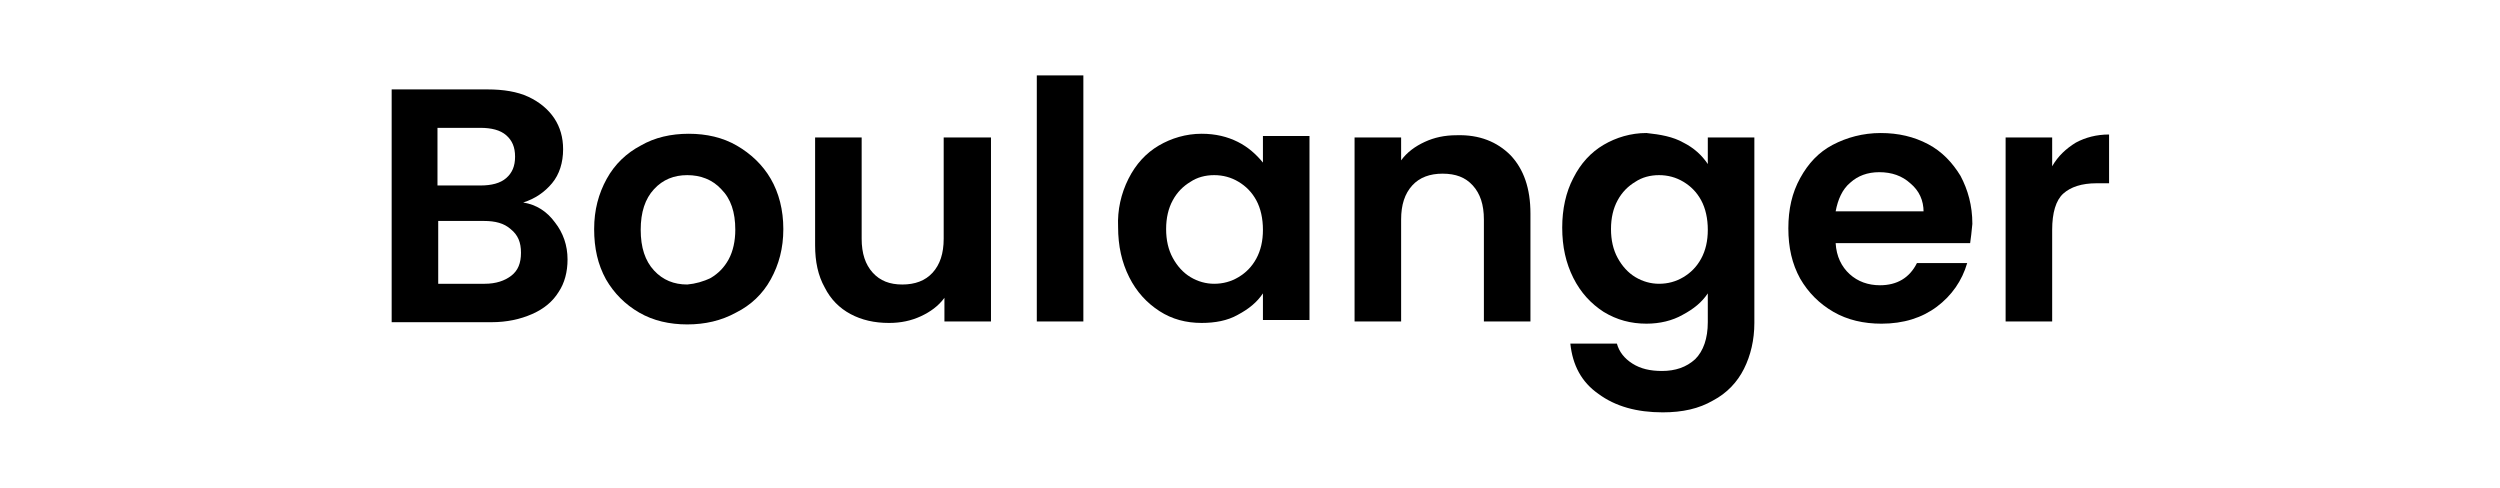 <?xml version="1.0" encoding="utf-8"?>
<!-- Generator: Adobe Illustrator 24.1.1, SVG Export Plug-In . SVG Version: 6.00 Build 0)  -->
<svg version="1.1" id="Layer_1" xmlns="http://www.w3.org/2000/svg" xmlns:xlink="http://www.w3.org/1999/xlink" x="0px" y="0px"
	 viewBox="0 0 338.3 66" style="enable-background:new 0 0 338.3 66;" xml:space="preserve">
<g>
	<path d="M75.1,30.1c1.1,1.4,1.7,3.1,1.7,5c0,1.7-0.4,3.2-1.2,4.4c-0.8,1.3-2,2.3-3.6,3c-1.6,0.7-3.4,1.1-5.5,1.1H53V12.1h13
		c2.1,0,4,0.3,5.5,1c1.5,0.7,2.7,1.7,3.5,2.9c0.8,1.2,1.2,2.6,1.2,4.2c0,1.8-0.5,3.4-1.5,4.6c-1,1.2-2.3,2.1-3.9,2.6
		C72.6,27.7,74,28.6,75.1,30.1z M59.3,25.1H65c1.5,0,2.7-0.3,3.5-1c0.8-0.7,1.2-1.6,1.2-2.9s-0.4-2.2-1.2-2.9c-0.8-0.7-2-1-3.5-1
		h-5.8V25.1z M69.2,37.3c0.9-0.7,1.3-1.7,1.3-3.1c0-1.4-0.4-2.4-1.4-3.2c-0.9-0.8-2.1-1.1-3.6-1.1h-6.2v8.5h6.3
		C67.1,38.4,68.3,38,69.2,37.3z"/>
	<path d="M86.5,42.3c-1.9-1.1-3.4-2.6-4.5-4.5c-1.1-2-1.6-4.2-1.6-6.8s0.6-4.8,1.7-6.8s2.7-3.5,4.6-4.5c1.9-1.1,4.1-1.6,6.5-1.6
		c2.4,0,4.6,0.5,6.5,1.6c1.9,1.1,3.5,2.6,4.6,4.5s1.7,4.2,1.7,6.8s-0.6,4.8-1.7,6.8s-2.7,3.5-4.7,4.5c-2,1.1-4.2,1.6-6.6,1.6
		C90.6,43.9,88.4,43.4,86.5,42.3z M96.2,37.6c1-0.6,1.8-1.4,2.4-2.5c0.6-1.1,0.9-2.5,0.9-4c0-2.4-0.6-4.2-1.9-5.5
		c-1.2-1.3-2.8-1.9-4.6-1.9c-1.8,0-3.3,0.6-4.5,1.9c-1.2,1.3-1.8,3.1-1.8,5.5s0.6,4.2,1.8,5.5s2.7,1.9,4.5,1.9
		C94.1,38.4,95.2,38.1,96.2,37.6z"/>
	<path d="M134.1,18.6v24.9h-6.3v-3.2c-0.8,1.1-1.9,1.9-3.2,2.5s-2.7,0.9-4.3,0.9c-2,0-3.7-0.4-5.2-1.2c-1.5-0.8-2.7-2-3.5-3.6
		c-0.9-1.6-1.3-3.5-1.3-5.7V18.6h6.3v13.7c0,2,0.5,3.5,1.5,4.6c1,1.1,2.3,1.6,4,1.6c1.7,0,3.1-0.5,4.1-1.6c1-1.1,1.5-2.6,1.5-4.6
		V18.6H134.1z"/>
	<path d="M146.6,10.2v33.3h-6.3V10.2H146.6z"/>
	<path d="M152.7,24.2c1-2,2.4-3.5,4.1-4.5c1.7-1,3.7-1.6,5.8-1.6c1.9,0,3.5,0.4,4.9,1.1s2.5,1.7,3.4,2.8v-3.6h6.3v24.9h-6.3v-3.6
		c-0.8,1.2-1.9,2.1-3.4,2.9c-1.4,0.8-3.1,1.1-4.9,1.1c-2.1,0-4-0.5-5.7-1.6c-1.7-1.1-3.1-2.6-4.1-4.6c-1-2-1.5-4.2-1.5-6.8
		C151.2,28.4,151.7,26.2,152.7,24.2z M170,27.1c-0.6-1.1-1.4-1.9-2.4-2.5c-1-0.6-2.1-0.9-3.3-0.9c-1.2,0-2.3,0.3-3.2,0.9
		c-1,0.6-1.8,1.4-2.4,2.5c-0.6,1.1-0.9,2.4-0.9,3.9s0.3,2.8,0.9,3.9c0.6,1.1,1.4,2,2.4,2.6c1,0.6,2.1,0.9,3.2,0.9
		c1.2,0,2.3-0.3,3.3-0.9c1-0.6,1.8-1.4,2.4-2.5c0.6-1.1,0.9-2.4,0.9-3.9S170.6,28.2,170,27.1z"/>
	<path d="M204.4,21c1.8,1.9,2.7,4.5,2.7,7.9v14.6h-6.3V29.7c0-2-0.5-3.5-1.5-4.6c-1-1.1-2.3-1.6-4.1-1.6c-1.7,0-3.1,0.5-4.1,1.6
		c-1,1.1-1.5,2.6-1.5,4.6v13.8h-6.3V18.6h6.3v3.1c0.8-1.1,1.9-1.9,3.2-2.5s2.7-0.9,4.3-0.9C200.2,18.2,202.6,19.2,204.4,21z"/>
	<path d="M227.8,19.3c1.4,0.7,2.5,1.7,3.3,2.9v-3.6h6.3v25.1c0,2.3-0.5,4.4-1.4,6.2c-0.9,1.8-2.3,3.3-4.2,4.3
		c-1.9,1.1-4.1,1.6-6.8,1.6c-3.5,0-6.4-0.8-8.7-2.5c-2.3-1.6-3.5-3.9-3.8-6.8h6.3c0.3,1.1,1,2,2.1,2.7c1.1,0.7,2.4,1,4,1
		c1.8,0,3.3-0.5,4.5-1.6c1.1-1.1,1.7-2.8,1.7-5v-3.9c-0.8,1.2-1.9,2.1-3.4,2.9c-1.4,0.8-3.1,1.2-4.9,1.2c-2.1,0-4-0.5-5.8-1.6
		c-1.7-1.1-3.1-2.6-4.1-4.6c-1-2-1.5-4.2-1.5-6.8c0-2.5,0.5-4.8,1.5-6.7c1-2,2.4-3.5,4.1-4.5c1.7-1,3.7-1.6,5.8-1.6
		C224.7,18.2,226.4,18.5,227.8,19.3z M230.2,27.1c-0.6-1.1-1.4-1.9-2.4-2.5s-2.1-0.9-3.3-0.9c-1.2,0-2.3,0.3-3.2,0.9
		c-1,0.6-1.8,1.4-2.4,2.5c-0.6,1.1-0.9,2.4-0.9,3.9s0.3,2.8,0.9,3.9c0.6,1.1,1.4,2,2.4,2.6c1,0.6,2.1,0.9,3.2,0.9
		c1.2,0,2.3-0.3,3.3-0.9s1.8-1.4,2.4-2.5c0.6-1.1,0.9-2.4,0.9-3.9S230.8,28.2,230.2,27.1z"/>
	<path d="M266.6,32.9h-18.2c0.1,1.8,0.8,3.2,1.9,4.2s2.5,1.5,4.1,1.5c2.3,0,4-1,5-3h6.8c-0.7,2.4-2.1,4.4-4.1,5.9s-4.5,2.3-7.5,2.3
		c-2.4,0-4.6-0.5-6.5-1.6c-1.9-1.1-3.4-2.6-4.5-4.5c-1.1-2-1.6-4.2-1.6-6.8c0-2.6,0.5-4.8,1.6-6.8c1.1-2,2.5-3.5,4.4-4.5
		c1.9-1,4.1-1.6,6.5-1.6c2.4,0,4.5,0.5,6.4,1.5s3.3,2.5,4.4,4.3c1,1.9,1.6,4,1.6,6.5C266.8,31.4,266.7,32.2,266.6,32.9z M260.3,28.7
		c0-1.6-0.6-2.9-1.8-3.9c-1.1-1-2.5-1.5-4.2-1.5c-1.6,0-2.9,0.5-3.9,1.4c-1.1,0.9-1.7,2.3-2,3.9H260.3z"/>
	<path d="M280.9,19.3c1.3-0.7,2.8-1.1,4.5-1.1v6.6h-1.7c-2,0-3.5,0.5-4.5,1.4c-1,0.9-1.5,2.6-1.5,4.9v12.4h-6.3V18.6h6.3v3.9
		C278.5,21.1,279.6,20.1,280.9,19.3z"/>
</g>
</svg>
